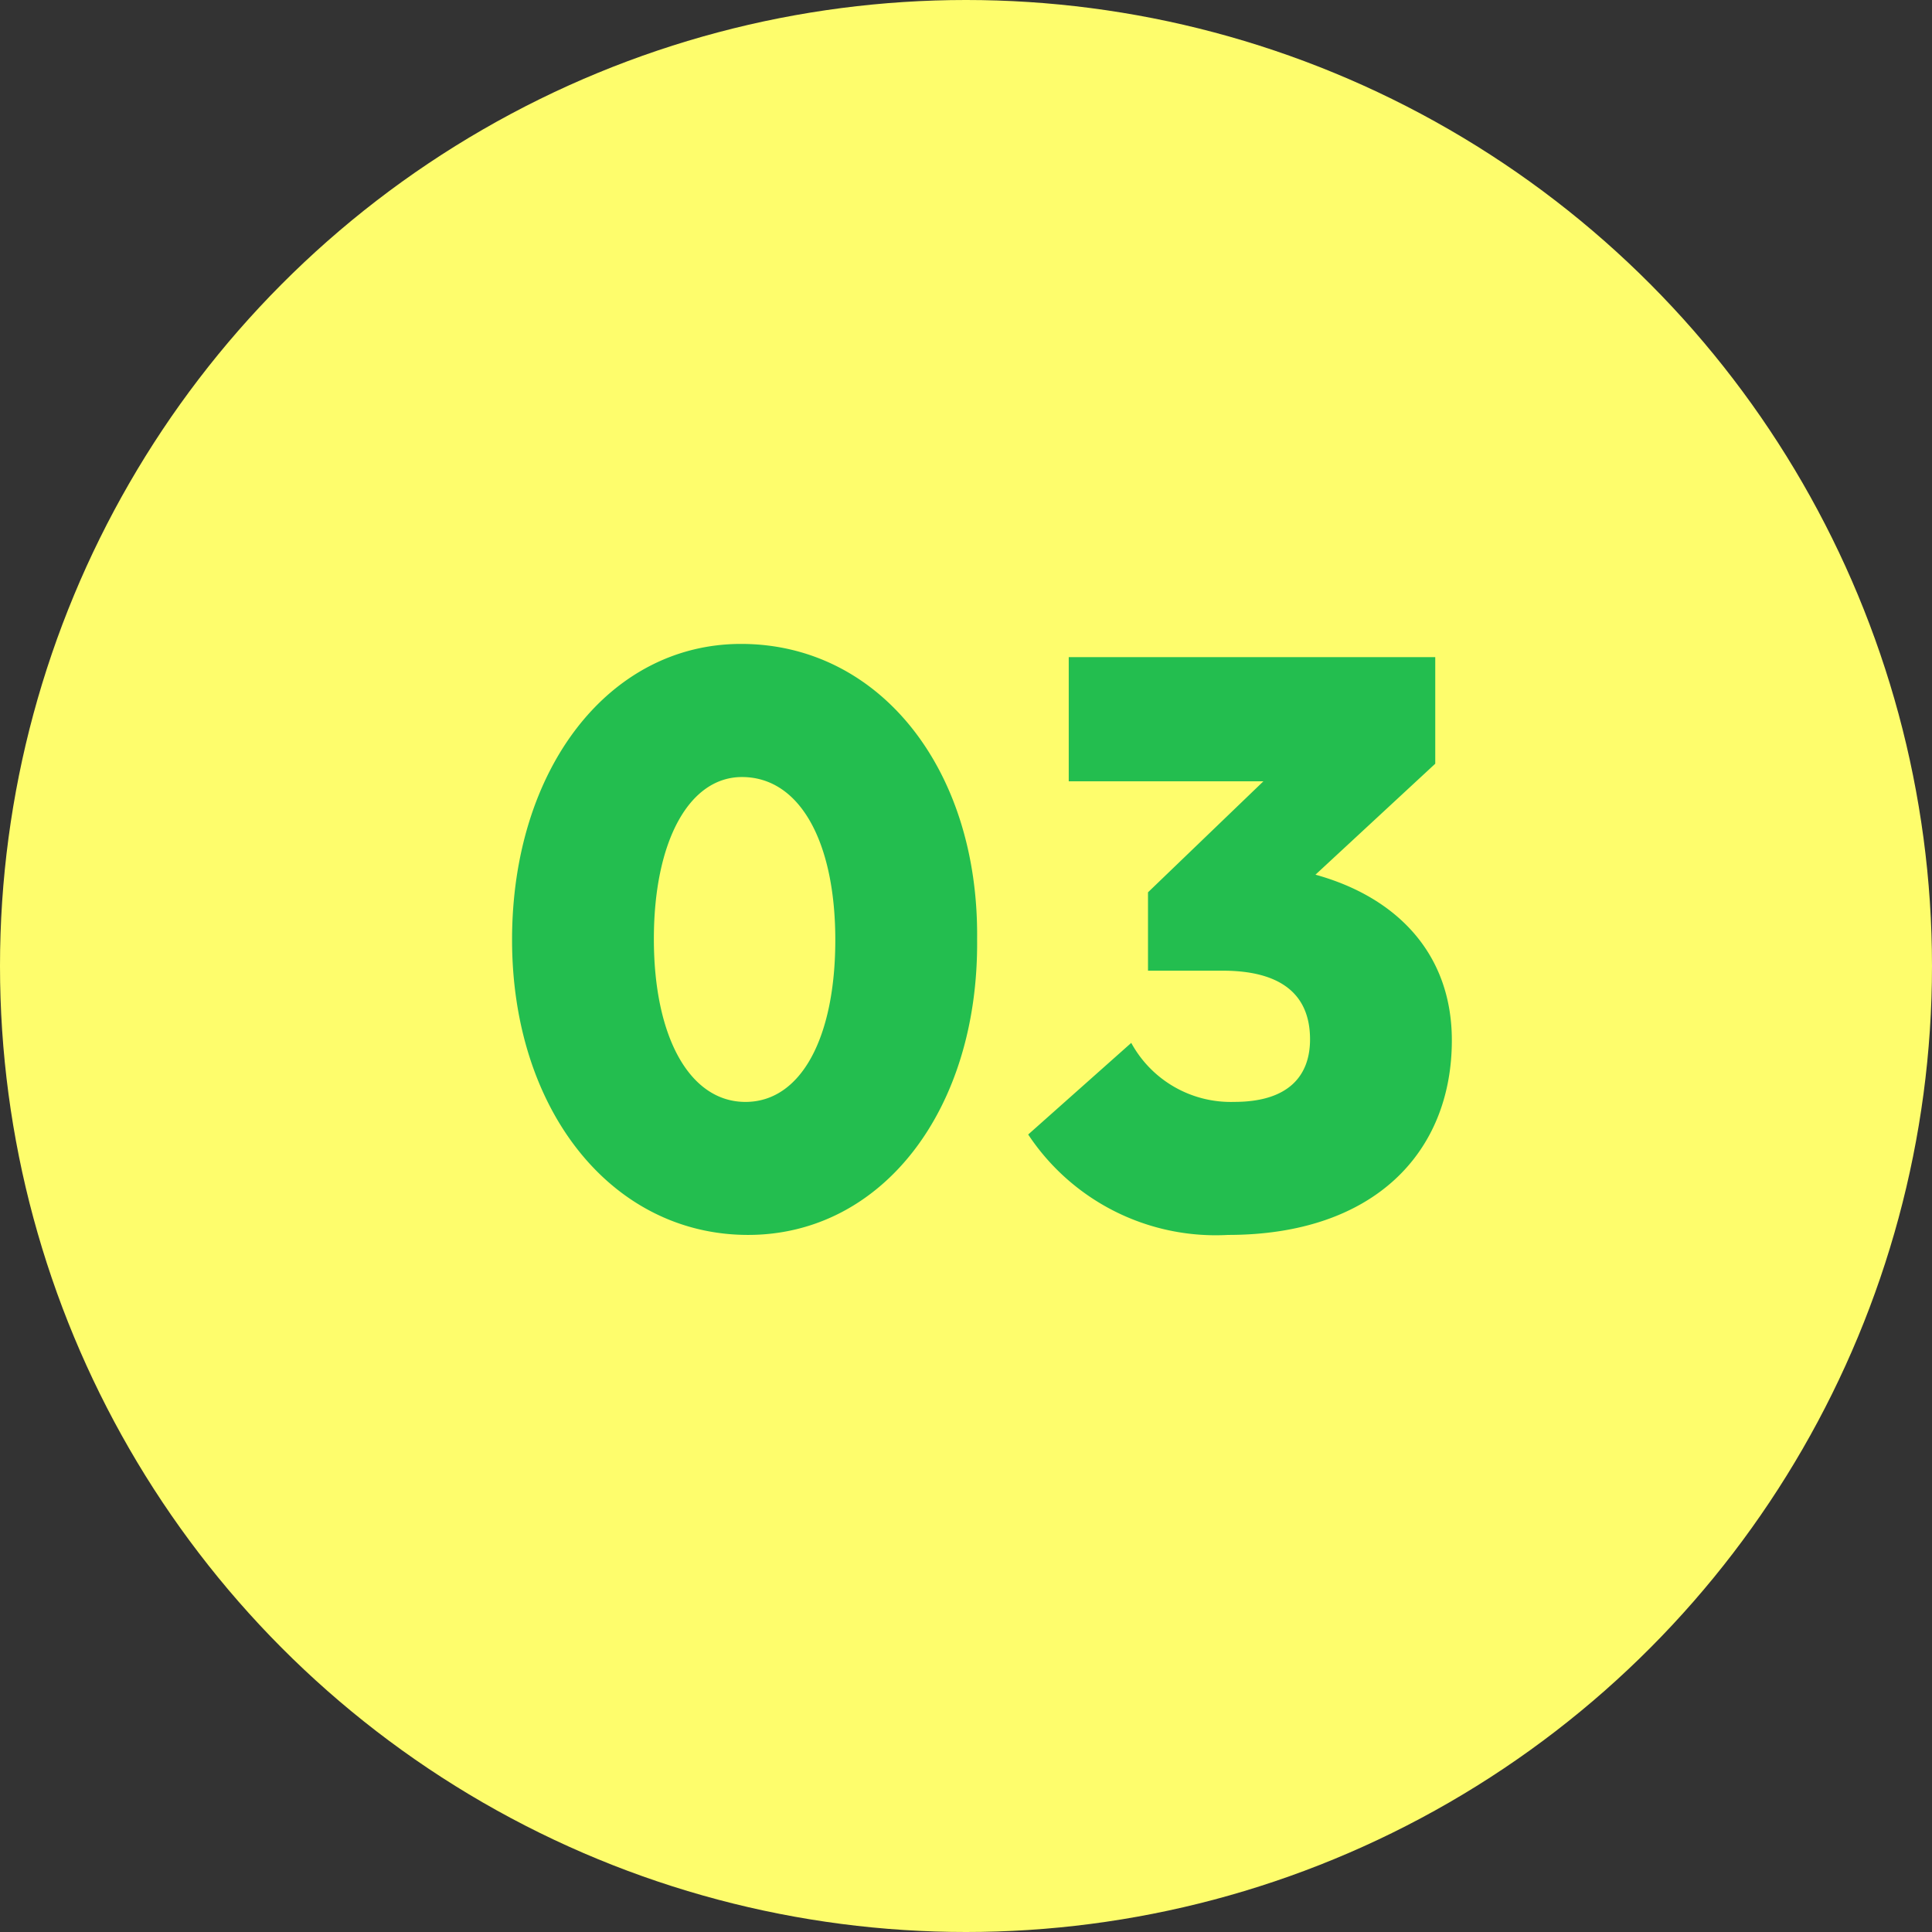 <svg xmlns="http://www.w3.org/2000/svg" viewBox="0 0 68 68">
  <rect x="0" y="0" width="68" height="68" fill="#333333" stroke="none"/>
  <g id="グループ_48713" data-name="グループ 48713" transform="translate(-297.733 -1013.733)">
    <circle id="楕円形_1572" data-name="楕円形 1572" cx="34" cy="34" r="34" transform="translate(297.733 1013.733)" fill="#fefd6c"/>
    <path id="パス_155111" data-name="パス 155111" d="M9.331.465c4.712,0,8.122-4.4,8.06-10.416.062-5.983-3.441-10.385-8.308-10.385-4.65,0-8.06,4.4-8.06,10.416C1.023-3.937,4.526.465,9.331.465ZM9.238-4.216c-1.953,0-3.224-2.263-3.224-5.735,0-3.441,1.24-5.7,3.1-5.7,2.046,0,3.286,2.294,3.286,5.735S11.191-4.216,9.238-4.216ZM26.226.465c5.146,0,7.874-2.914,7.874-6.851,0-3.007-1.891-5.022-4.8-5.828l4.216-3.906v-3.751h-12.9V-15.5h6.851l-4.061,3.906v2.759H26.04c1.8,0,3.069.651,3.069,2.418,0,1.271-.744,2.2-2.666,2.2a3.988,3.988,0,0,1-3.627-2.077L19.189-3.069A7.915,7.915,0,0,0,26.226.465Z" transform="translate(314.733 1056.733)" fill="#23be4f"/>
  </g>
</svg>
